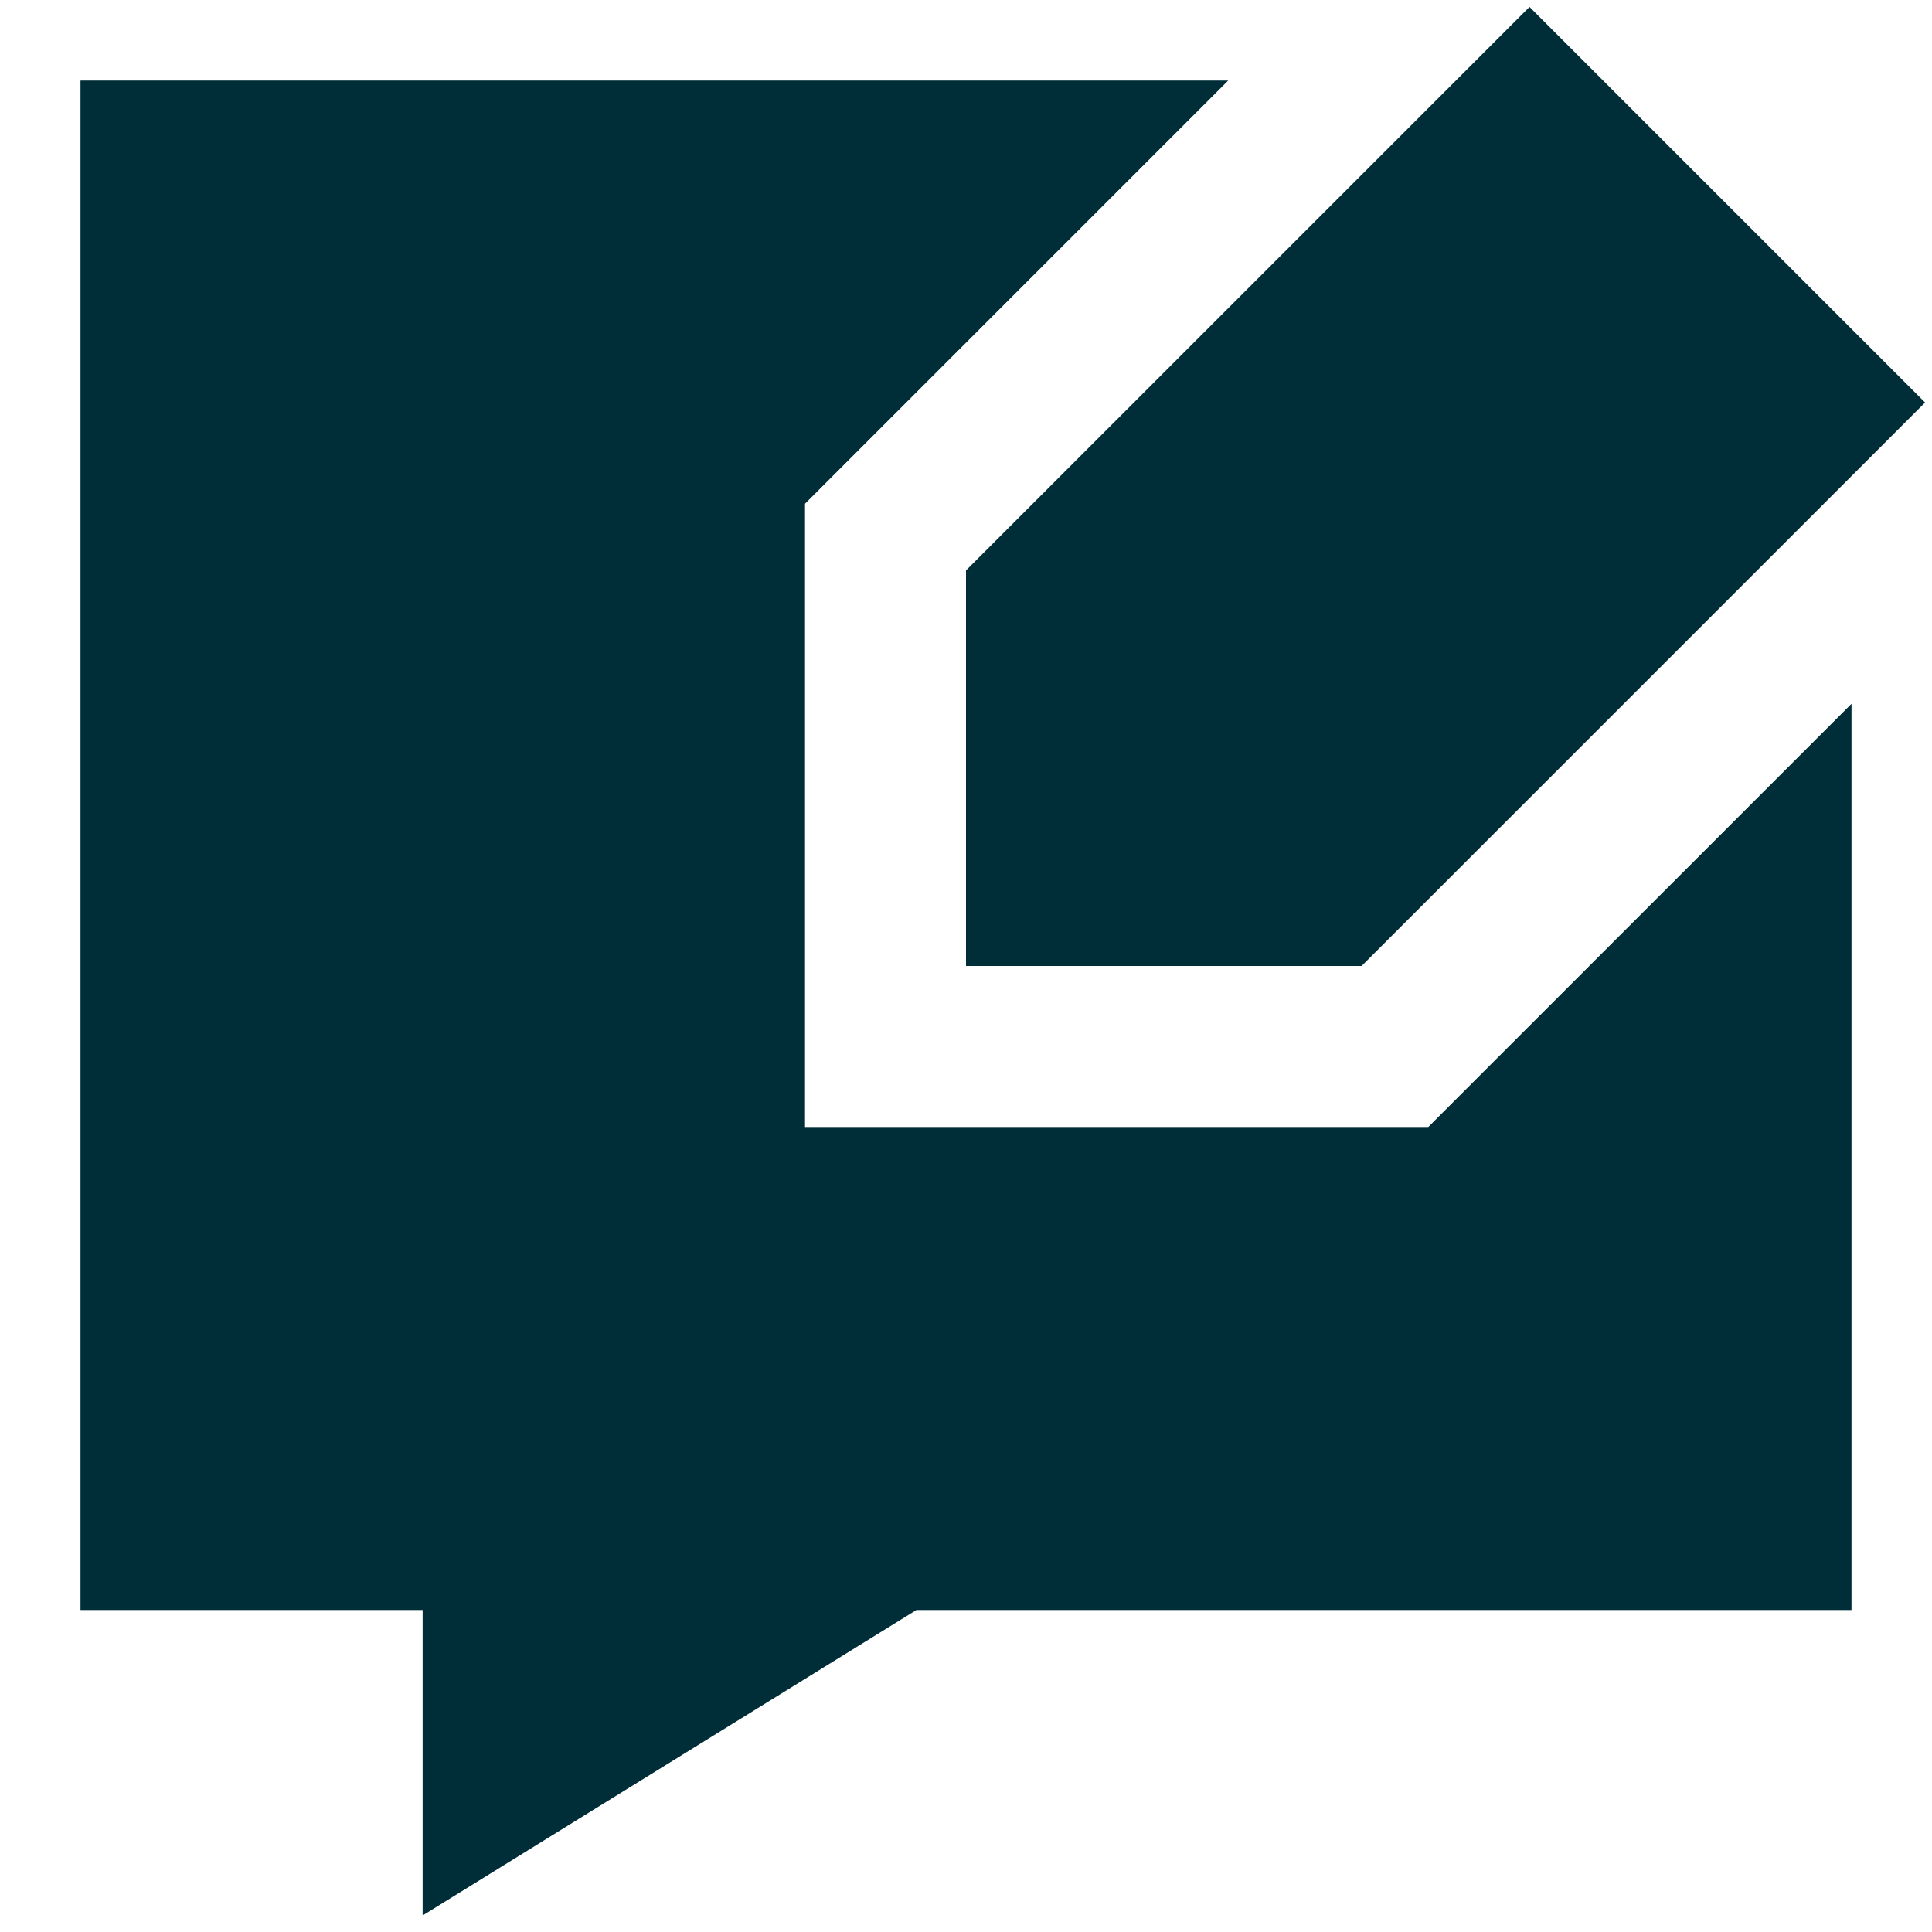 <svg xmlns="http://www.w3.org/2000/svg" fill="none" viewBox="0 0 36 36" id="Chat-Bubble-Square-Write--Streamline-Sharp" height="36" width="36">
  <desc>
    Chat Bubble Square Write Streamline Icon: https://streamlinehq.com
  </desc>
  <g id="chat-bubble-square-write--messages-message-bubble-chat-square-write-review-pen-pencil-compose">
    <path id="Union" fill="#002e38" fill-rule="evenodd" d="M28.5 0.129 35.871 7.5l-10.5 10.5H18V10.629l10.5 -10.5ZM3 1.5h19.886L15 9.386V21h11.614L34.5 13.114V30H17.076l-6.912 4.276 -2.289 1.416V30H1.5V1.5h1.5Z" clip-rule="evenodd" stroke-width="1.5"></path>
  </g>
</svg>